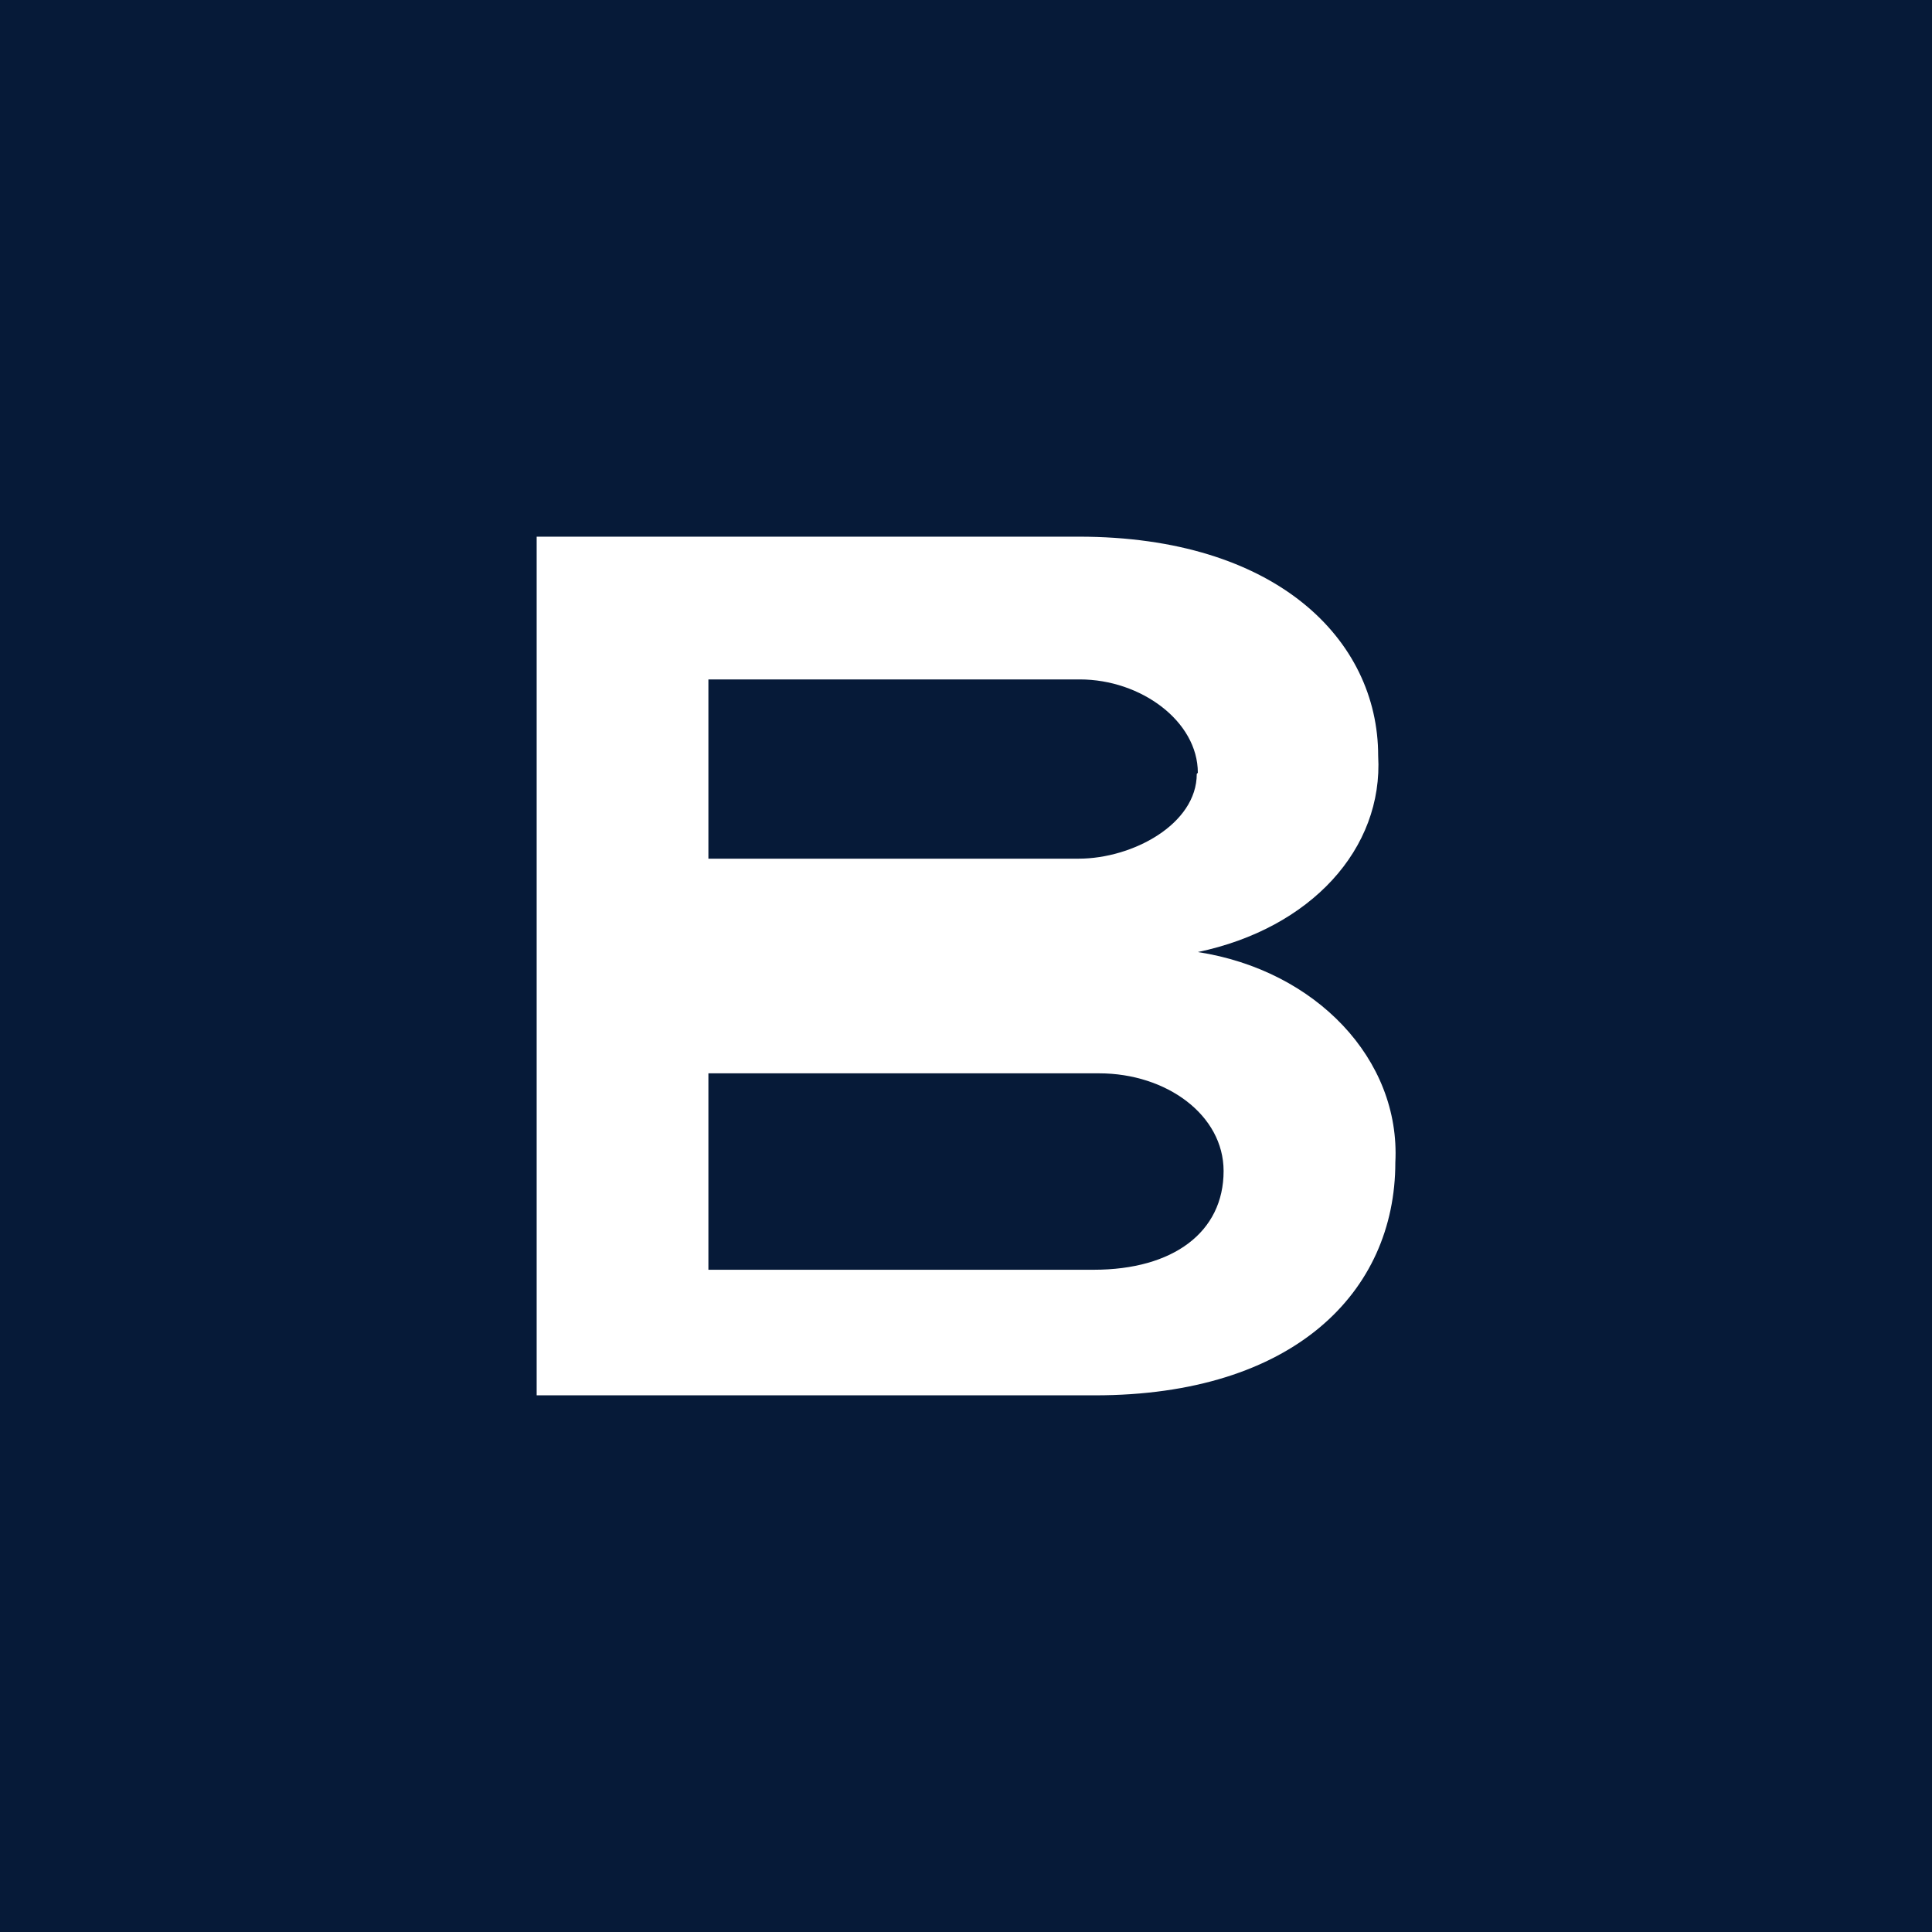 <!-- by TradingView --><svg width="18" height="18" viewBox="0 0 18 18" xmlns="http://www.w3.org/2000/svg"><path fill="#061A38" d="M0 0h18v18H0z"/><path d="M5 13V5h5.05c1.84 0 2.79.96 2.79 2.04.05.87-.63 1.61-1.68 1.83 1.1.17 1.89 1 1.84 1.96 0 1.21-.95 2.17-2.8 2.17H5Zm6.16-5.8c0-.48-.53-.87-1.1-.87H6.6V8h3.45c.5 0 1.1-.32 1.1-.79Zm.24 3.71c0-.52-.53-.91-1.16-.91H6.6v1.83h3.59c.74 0 1.21-.35 1.21-.92Z" fill="#fff"/></svg>
